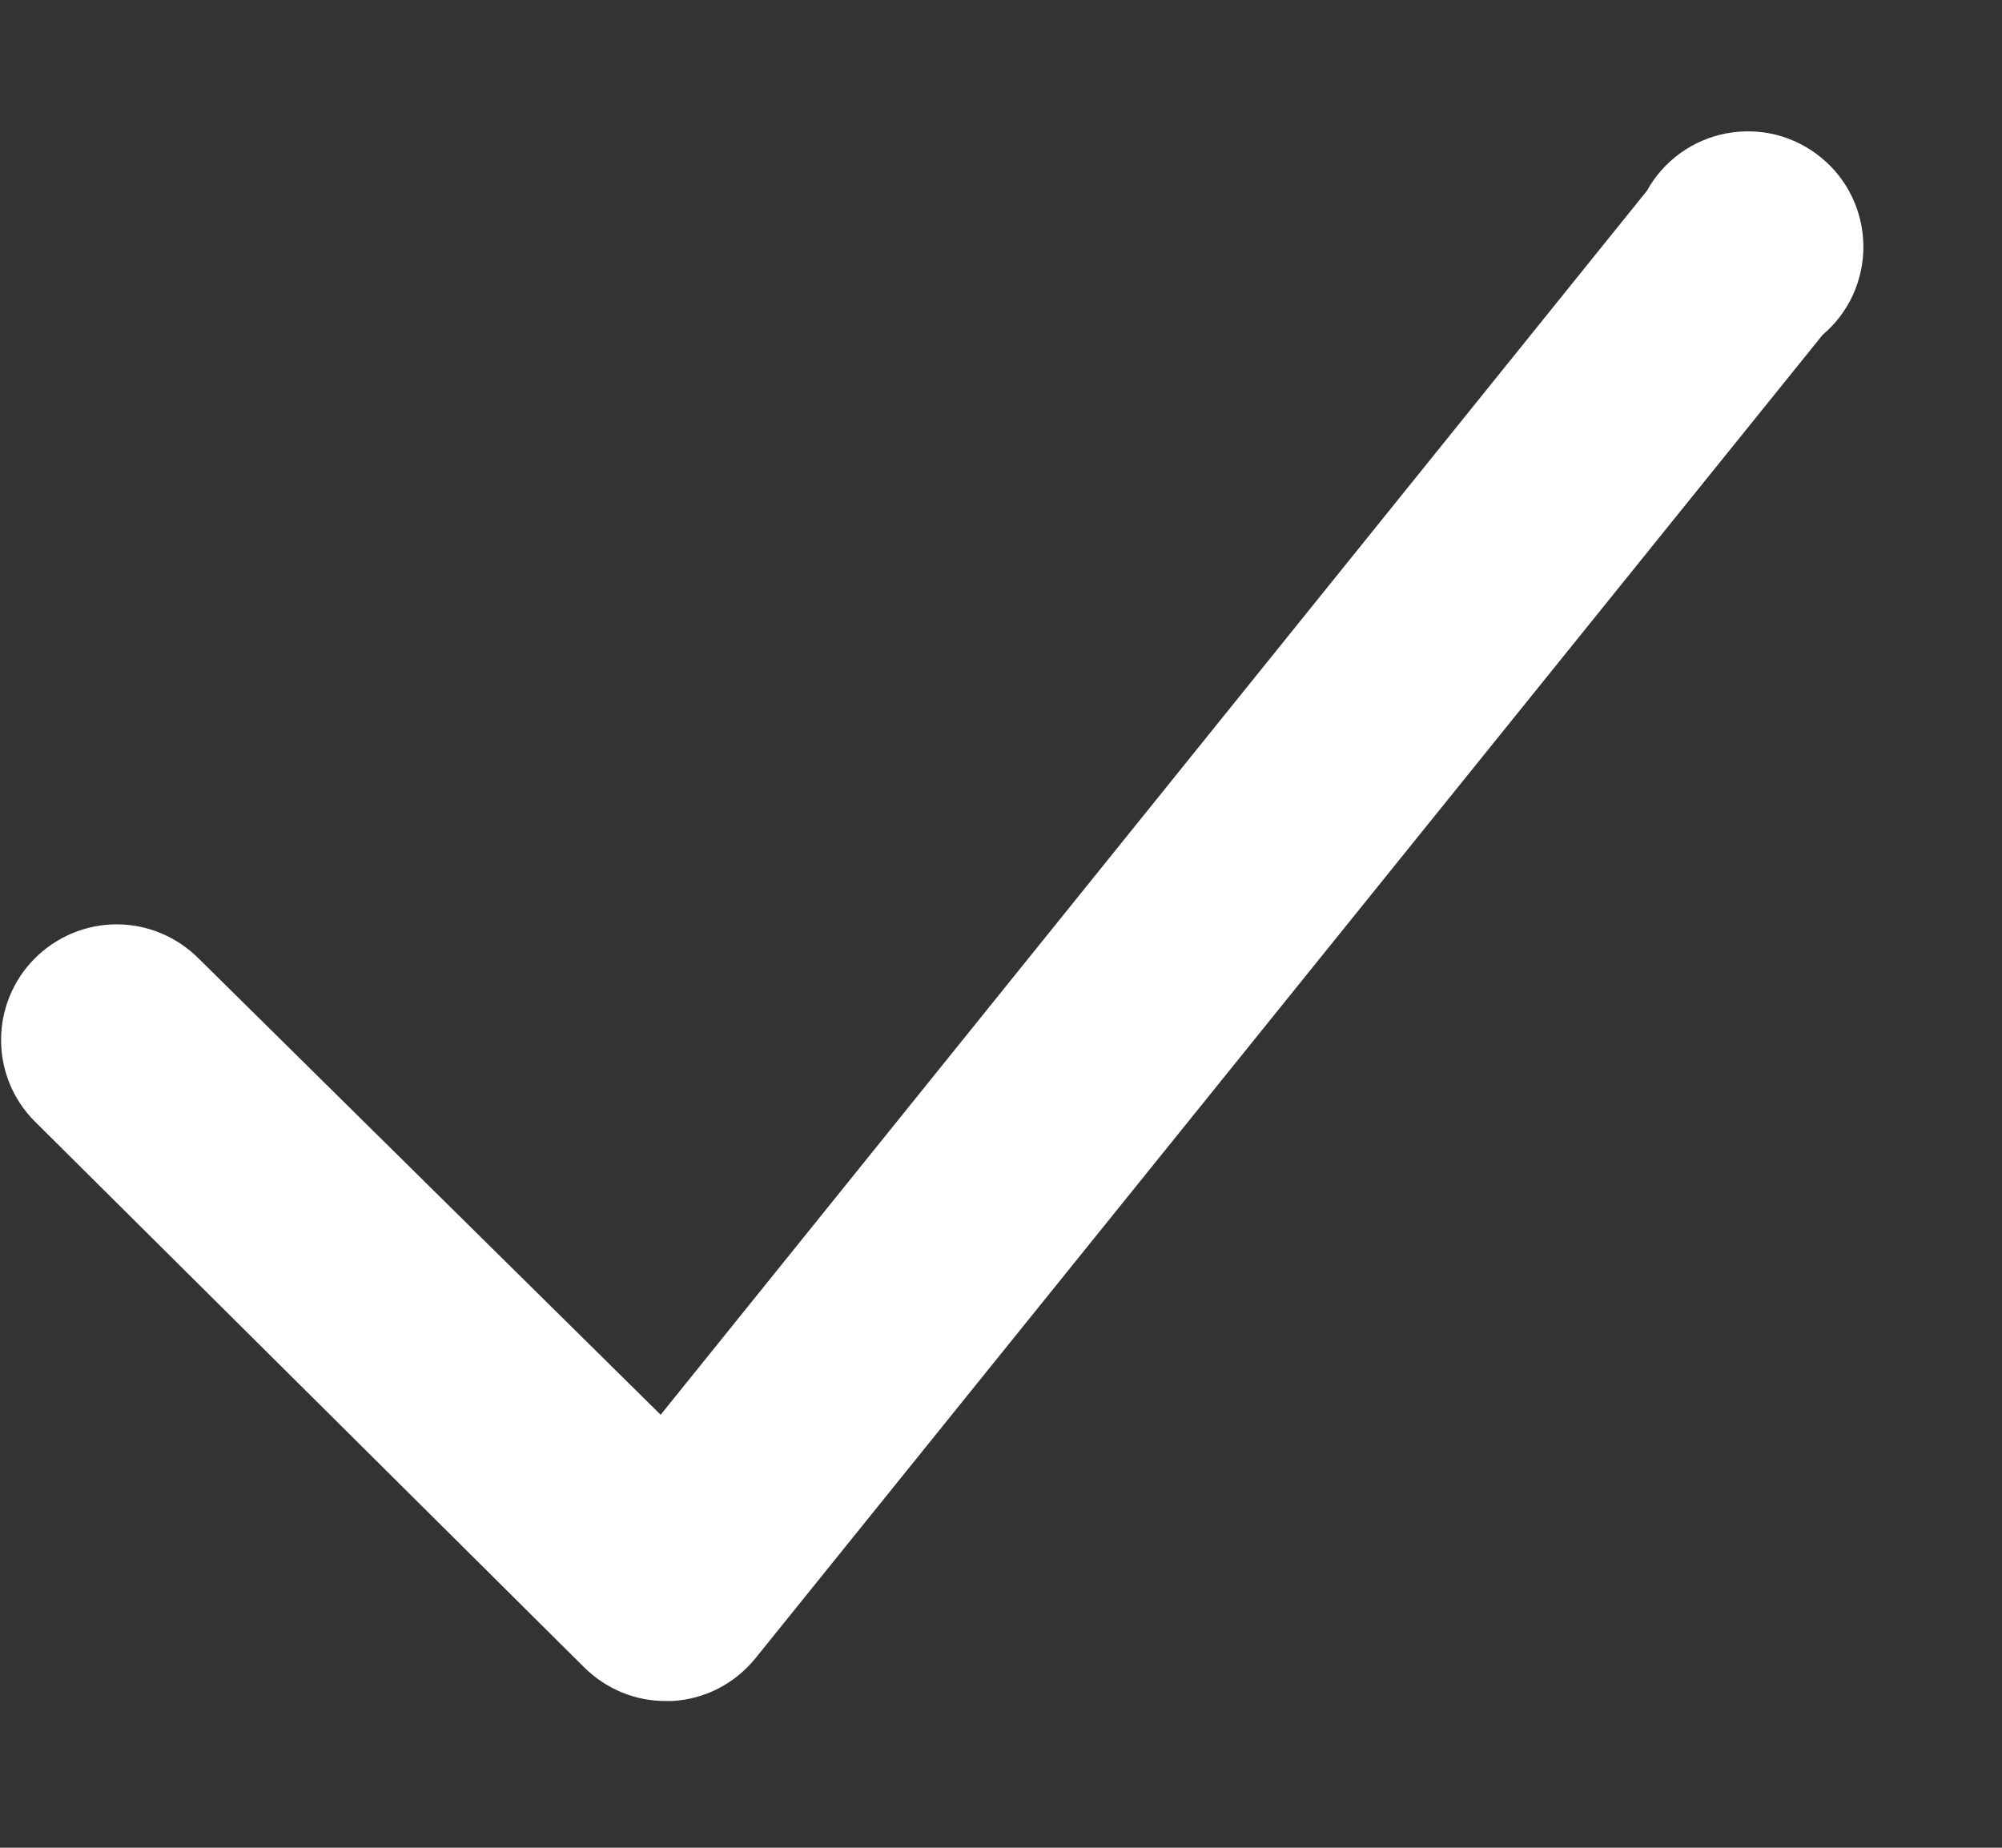 <svg width="13" height="12" viewBox="0 0 13 12" fill="none" xmlns="http://www.w3.org/2000/svg">
<rect x="0" y="0" width="13" height="12" fill="#333333" stroke="none"/>
<path d="M4.327 11.047C4.229 11.048 4.131 11.029 4.04 10.992C3.948 10.954 3.865 10.899 3.795 10.83L0.225 7.282C0.085 7.142 0.007 6.952 0.007 6.754C0.007 6.556 0.085 6.366 0.225 6.225C0.295 6.155 0.378 6.099 0.469 6.061C0.56 6.023 0.658 6.003 0.757 6.003C0.857 6.003 0.955 6.023 1.046 6.061C1.137 6.099 1.22 6.155 1.29 6.225L4.29 9.188L10.695 1.238C10.748 1.142 10.822 1.059 10.912 0.994C11.001 0.93 11.103 0.886 11.211 0.866C11.319 0.846 11.43 0.849 11.536 0.876C11.642 0.904 11.742 0.954 11.826 1.024C11.911 1.093 11.98 1.181 12.027 1.28C12.074 1.379 12.099 1.488 12.1 1.597C12.101 1.707 12.077 1.816 12.032 1.916C11.986 2.015 11.919 2.104 11.835 2.175L4.905 10.77C4.839 10.851 4.757 10.918 4.664 10.966C4.571 11.014 4.469 11.041 4.365 11.047H4.327Z" fill="white"/>
</svg>
